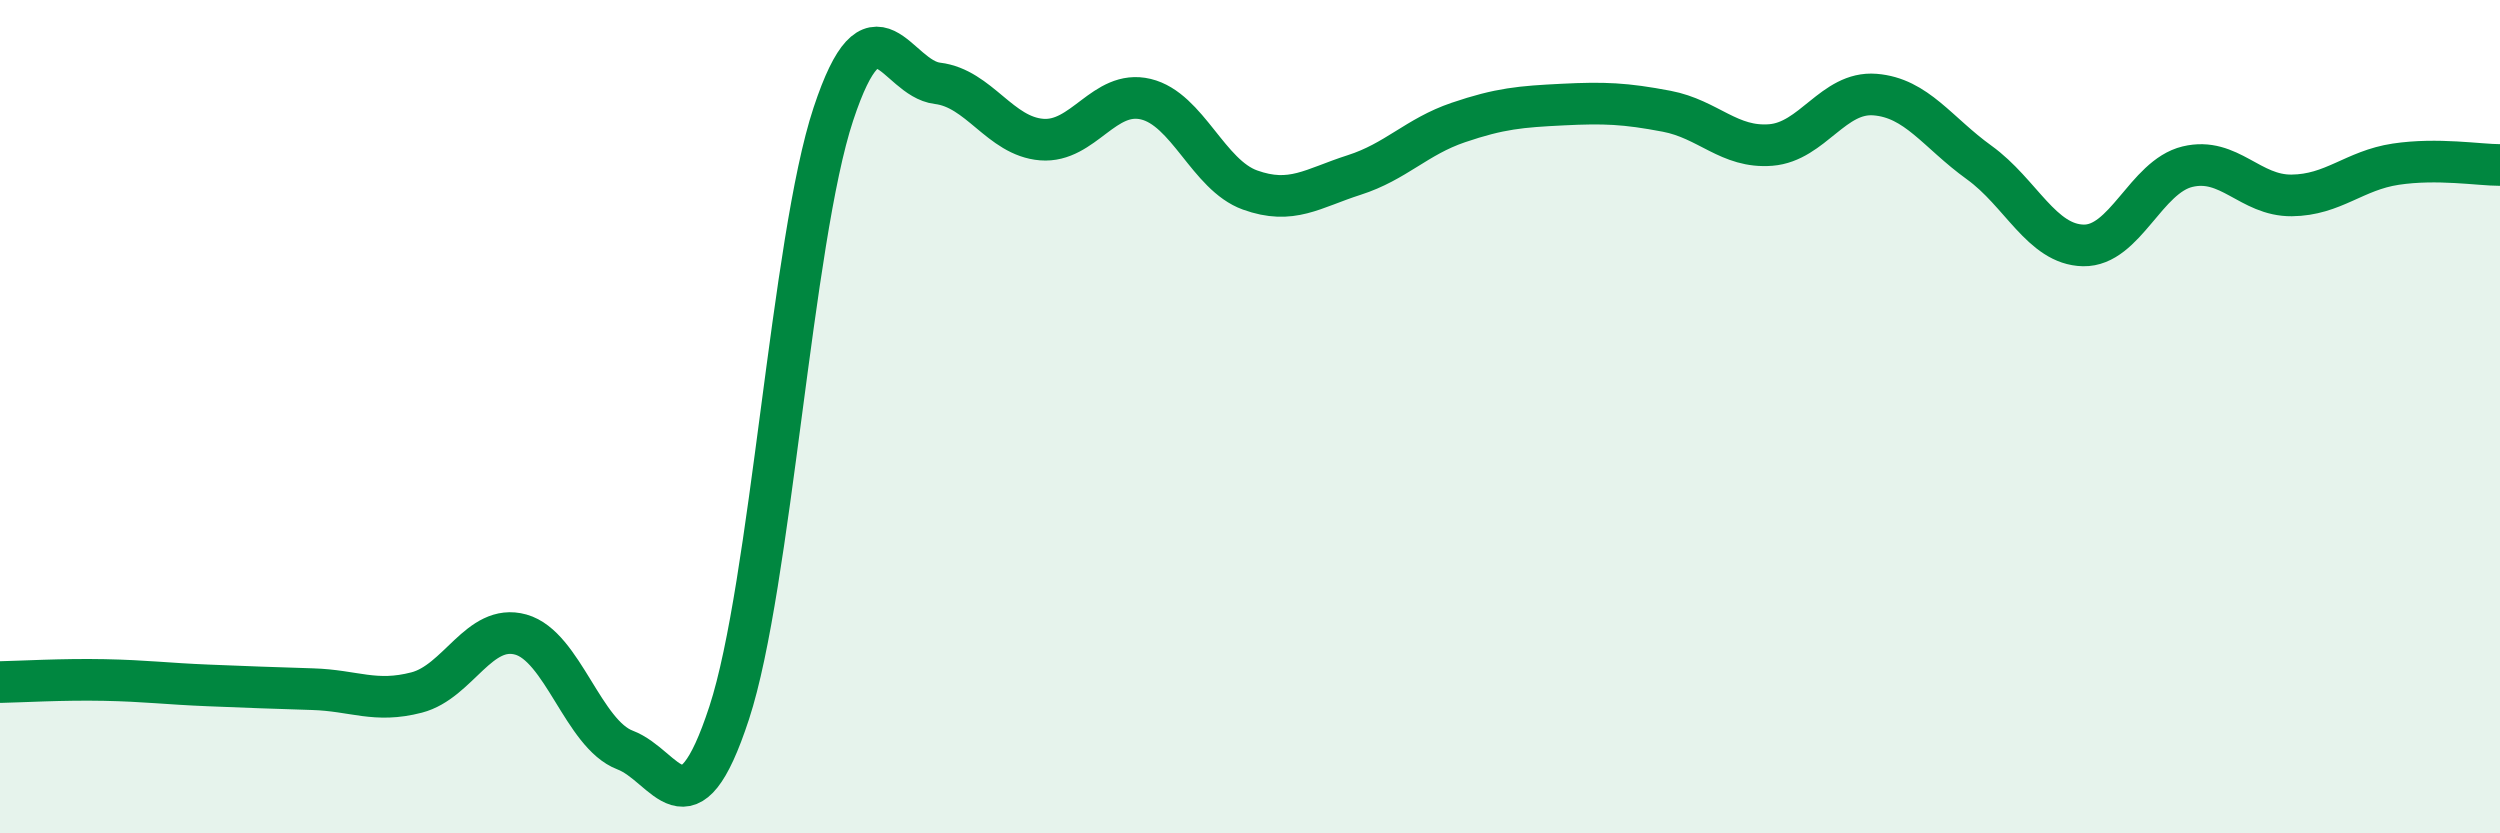 
    <svg width="60" height="20" viewBox="0 0 60 20" xmlns="http://www.w3.org/2000/svg">
      <path
        d="M 0,16.37 C 0.5,16.36 1.5,16.3 2.5,16.32 C 3.5,16.34 4,16.41 5,16.45 C 6,16.49 6.5,16.51 7.5,16.54 C 8.5,16.57 9,16.88 10,16.62 C 11,16.36 11.5,14.95 12.5,15.23 C 13.5,15.51 14,17.62 15,18 C 16,18.38 16.5,20.16 17.5,17.11 C 18.5,14.06 19,5.76 20,2.74 C 21,-0.28 21.5,1.88 22.5,2 C 23.5,2.12 24,3.27 25,3.35 C 26,3.43 26.5,2.14 27.5,2.38 C 28.5,2.62 29,4.2 30,4.56 C 31,4.92 31.5,4.52 32.5,4.2 C 33.5,3.88 34,3.28 35,2.94 C 36,2.6 36.5,2.56 37.5,2.51 C 38.5,2.46 39,2.48 40,2.67 C 41,2.86 41.5,3.56 42.5,3.48 C 43.5,3.4 44,2.19 45,2.27 C 46,2.35 46.5,3.18 47.5,3.9 C 48.5,4.62 49,5.87 50,5.89 C 51,5.91 51.5,4.24 52.5,4 C 53.5,3.76 54,4.7 55,4.69 C 56,4.68 56.5,4.09 57.5,3.94 C 58.5,3.79 59.5,3.96 60,3.96L60 20L0 20Z"
        fill="#008740"
        opacity="0.1"
        stroke-linecap="round"
        stroke-linejoin="round"
      />
      <path
        d="M 0,16.37 C 0.5,16.36 1.5,16.3 2.5,16.32 C 3.5,16.34 4,16.41 5,16.45 C 6,16.49 6.5,16.51 7.5,16.54 C 8.5,16.57 9,16.88 10,16.62 C 11,16.36 11.5,14.95 12.5,15.23 C 13.5,15.51 14,17.62 15,18 C 16,18.38 16.5,20.16 17.5,17.11 C 18.5,14.06 19,5.76 20,2.74 C 21,-0.28 21.5,1.88 22.5,2 C 23.5,2.12 24,3.27 25,3.35 C 26,3.43 26.5,2.14 27.5,2.38 C 28.5,2.62 29,4.2 30,4.56 C 31,4.92 31.5,4.52 32.5,4.2 C 33.5,3.88 34,3.28 35,2.94 C 36,2.6 36.5,2.56 37.5,2.51 C 38.5,2.46 39,2.48 40,2.67 C 41,2.86 41.5,3.56 42.5,3.48 C 43.5,3.4 44,2.19 45,2.27 C 46,2.35 46.5,3.18 47.5,3.9 C 48.5,4.62 49,5.87 50,5.89 C 51,5.91 51.5,4.24 52.5,4 C 53.5,3.76 54,4.7 55,4.69 C 56,4.68 56.5,4.09 57.5,3.94 C 58.5,3.79 59.5,3.96 60,3.96"
        stroke="#008740"
        stroke-width="1"
        fill="none"
        stroke-linecap="round"
        stroke-linejoin="round"
      />
    </svg>
  
